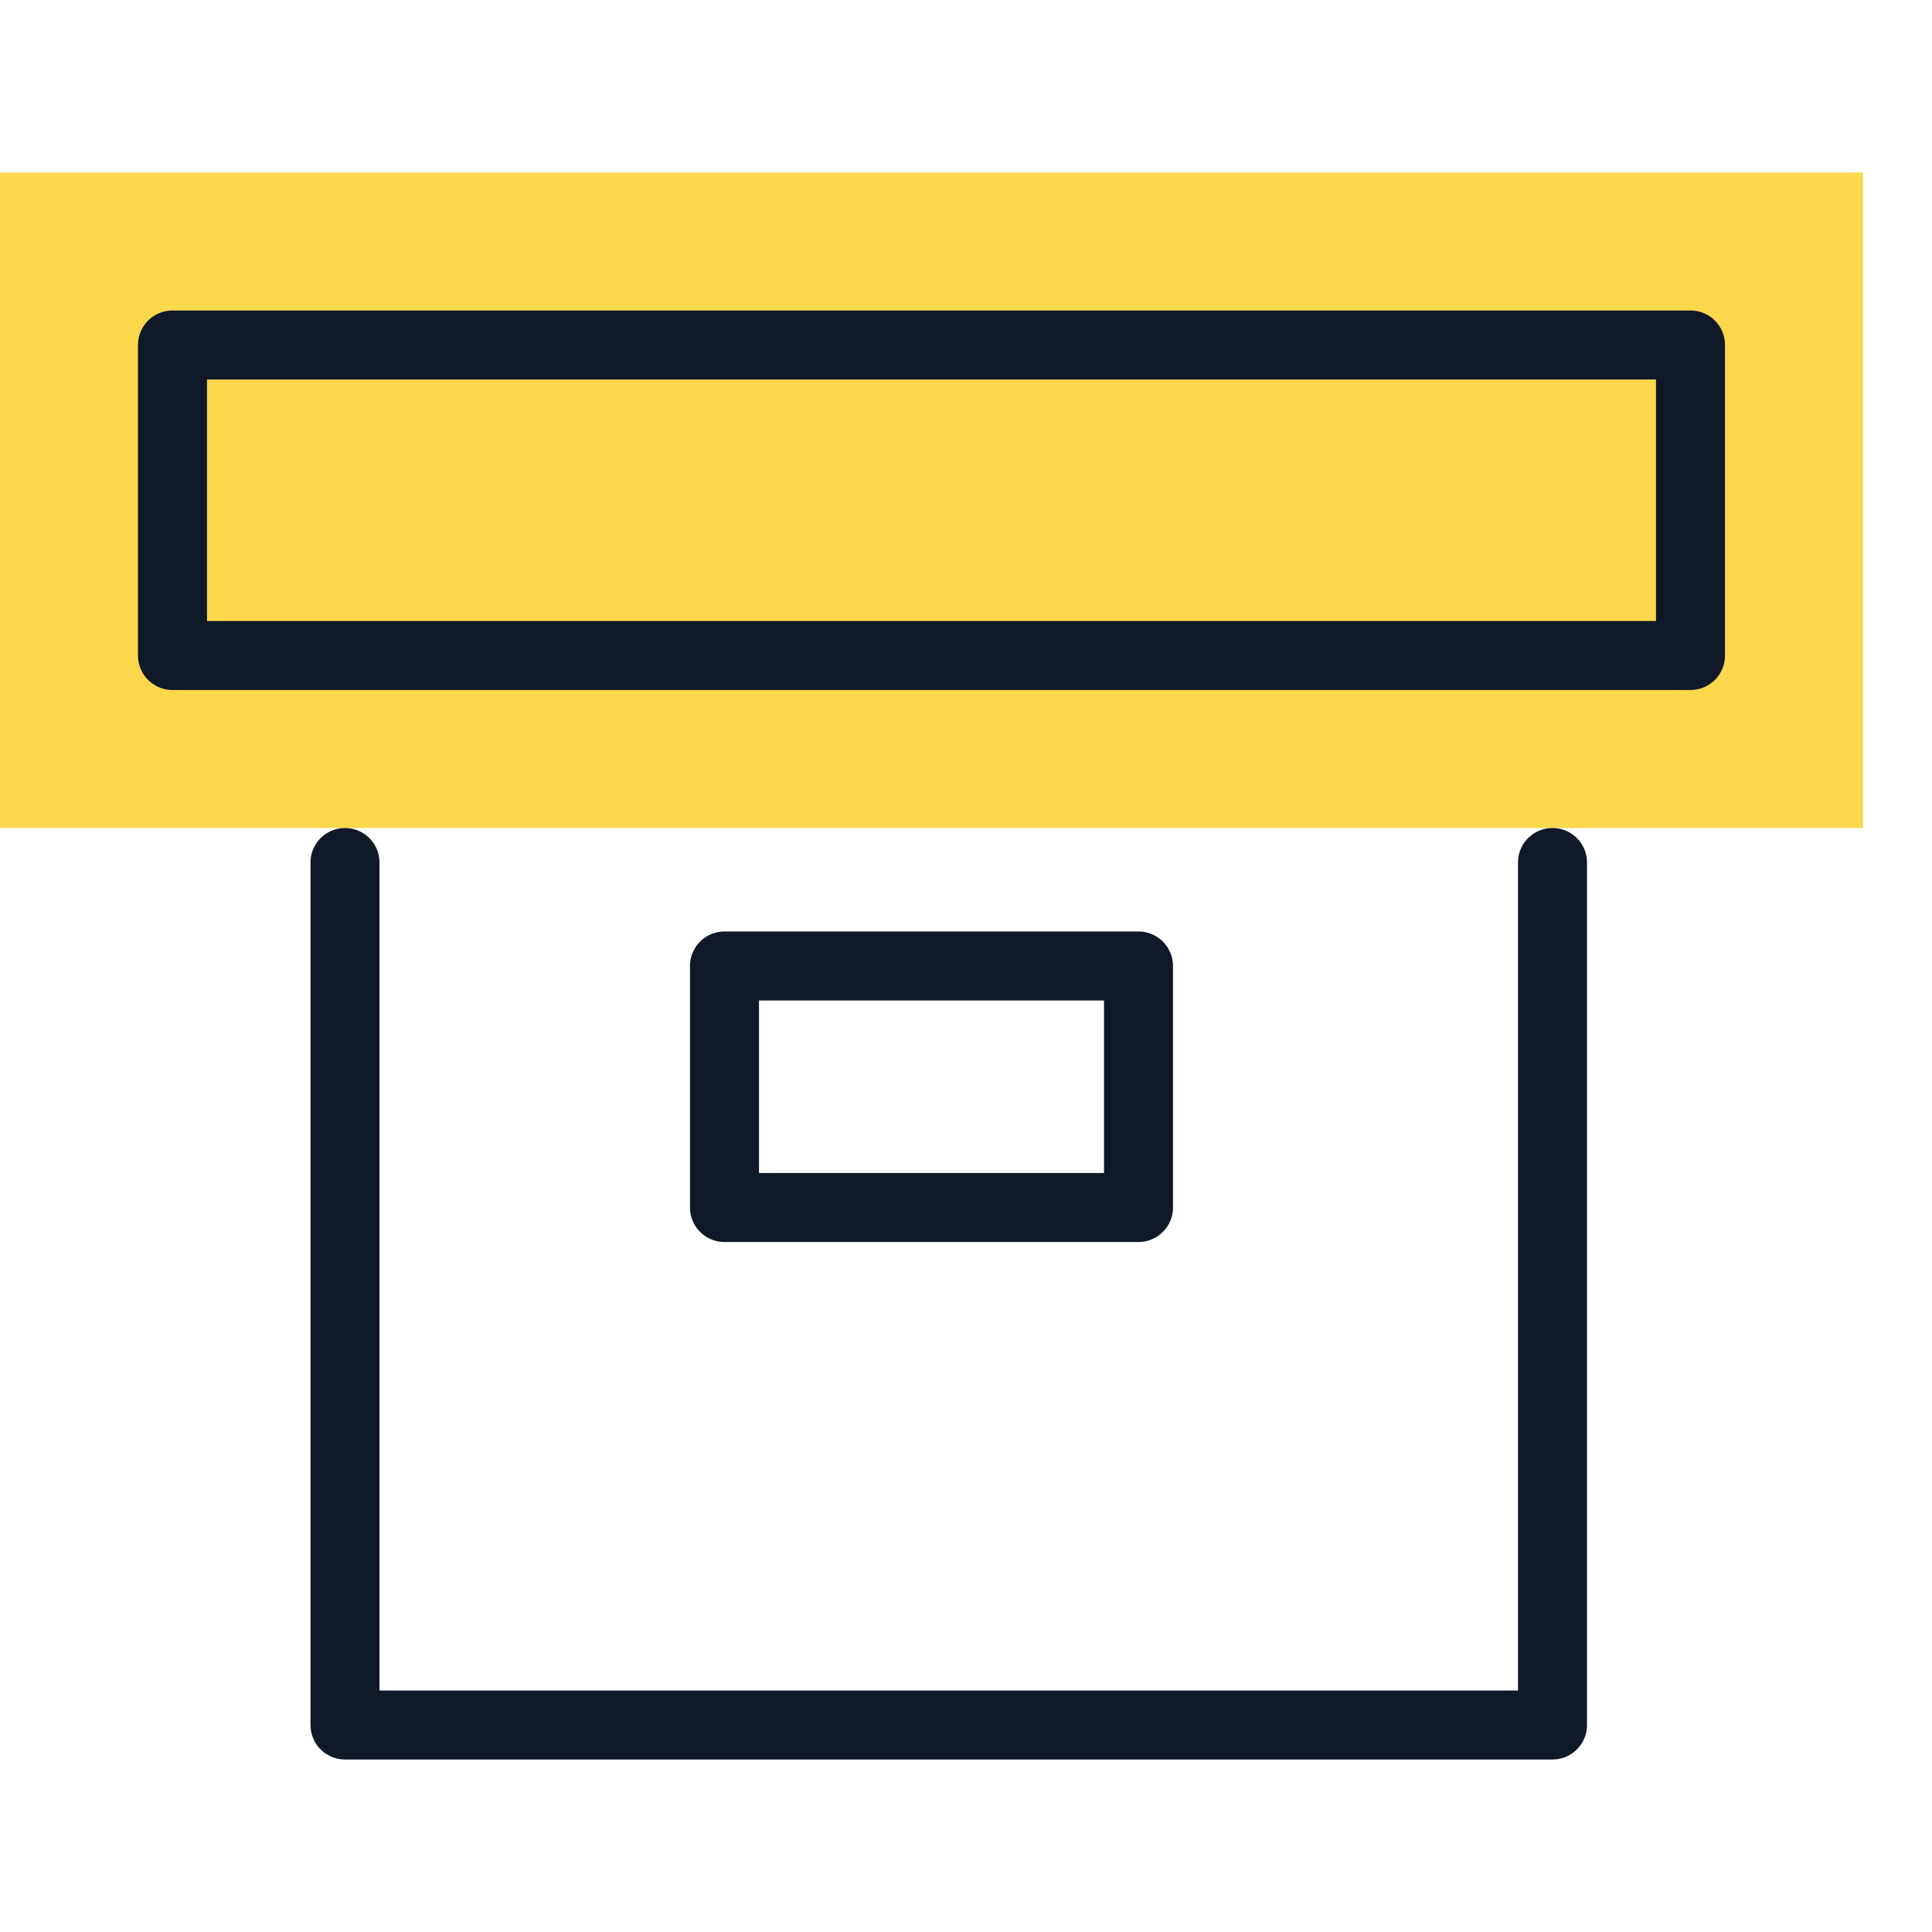 <svg xmlns="http://www.w3.org/2000/svg" viewBox="0 0 56 56"><g fill="none" fill-rule="evenodd"><path d="M0 0h56v56H0z"></path><path fill="#FBD74C" d="M0 5h54v19H0z"></path><path fill="#101928" fill-rule="nonzero" d="M45 24a1 1 0 01.993.883L46 25v25a1 1 0 01-.883.993L45 51H10a1 1 0 01-.993-.883L9 50V25a1 1 0 011.993-.117L11 25v24h33V25a1 1 0 01.883-.993L45 24zm-12 3a1 1 0 011 1v7a1 1 0 01-1 1H21a1 1 0 01-1-1v-7a1 1 0 011-1zm-1 2H22v5h10v-5zM49 9a1 1 0 011 1v9a1 1 0 01-1 1H5a1 1 0 01-1-1v-9a1 1 0 011-1zm-1 2H6v7h42v-7z"></path></g></svg>